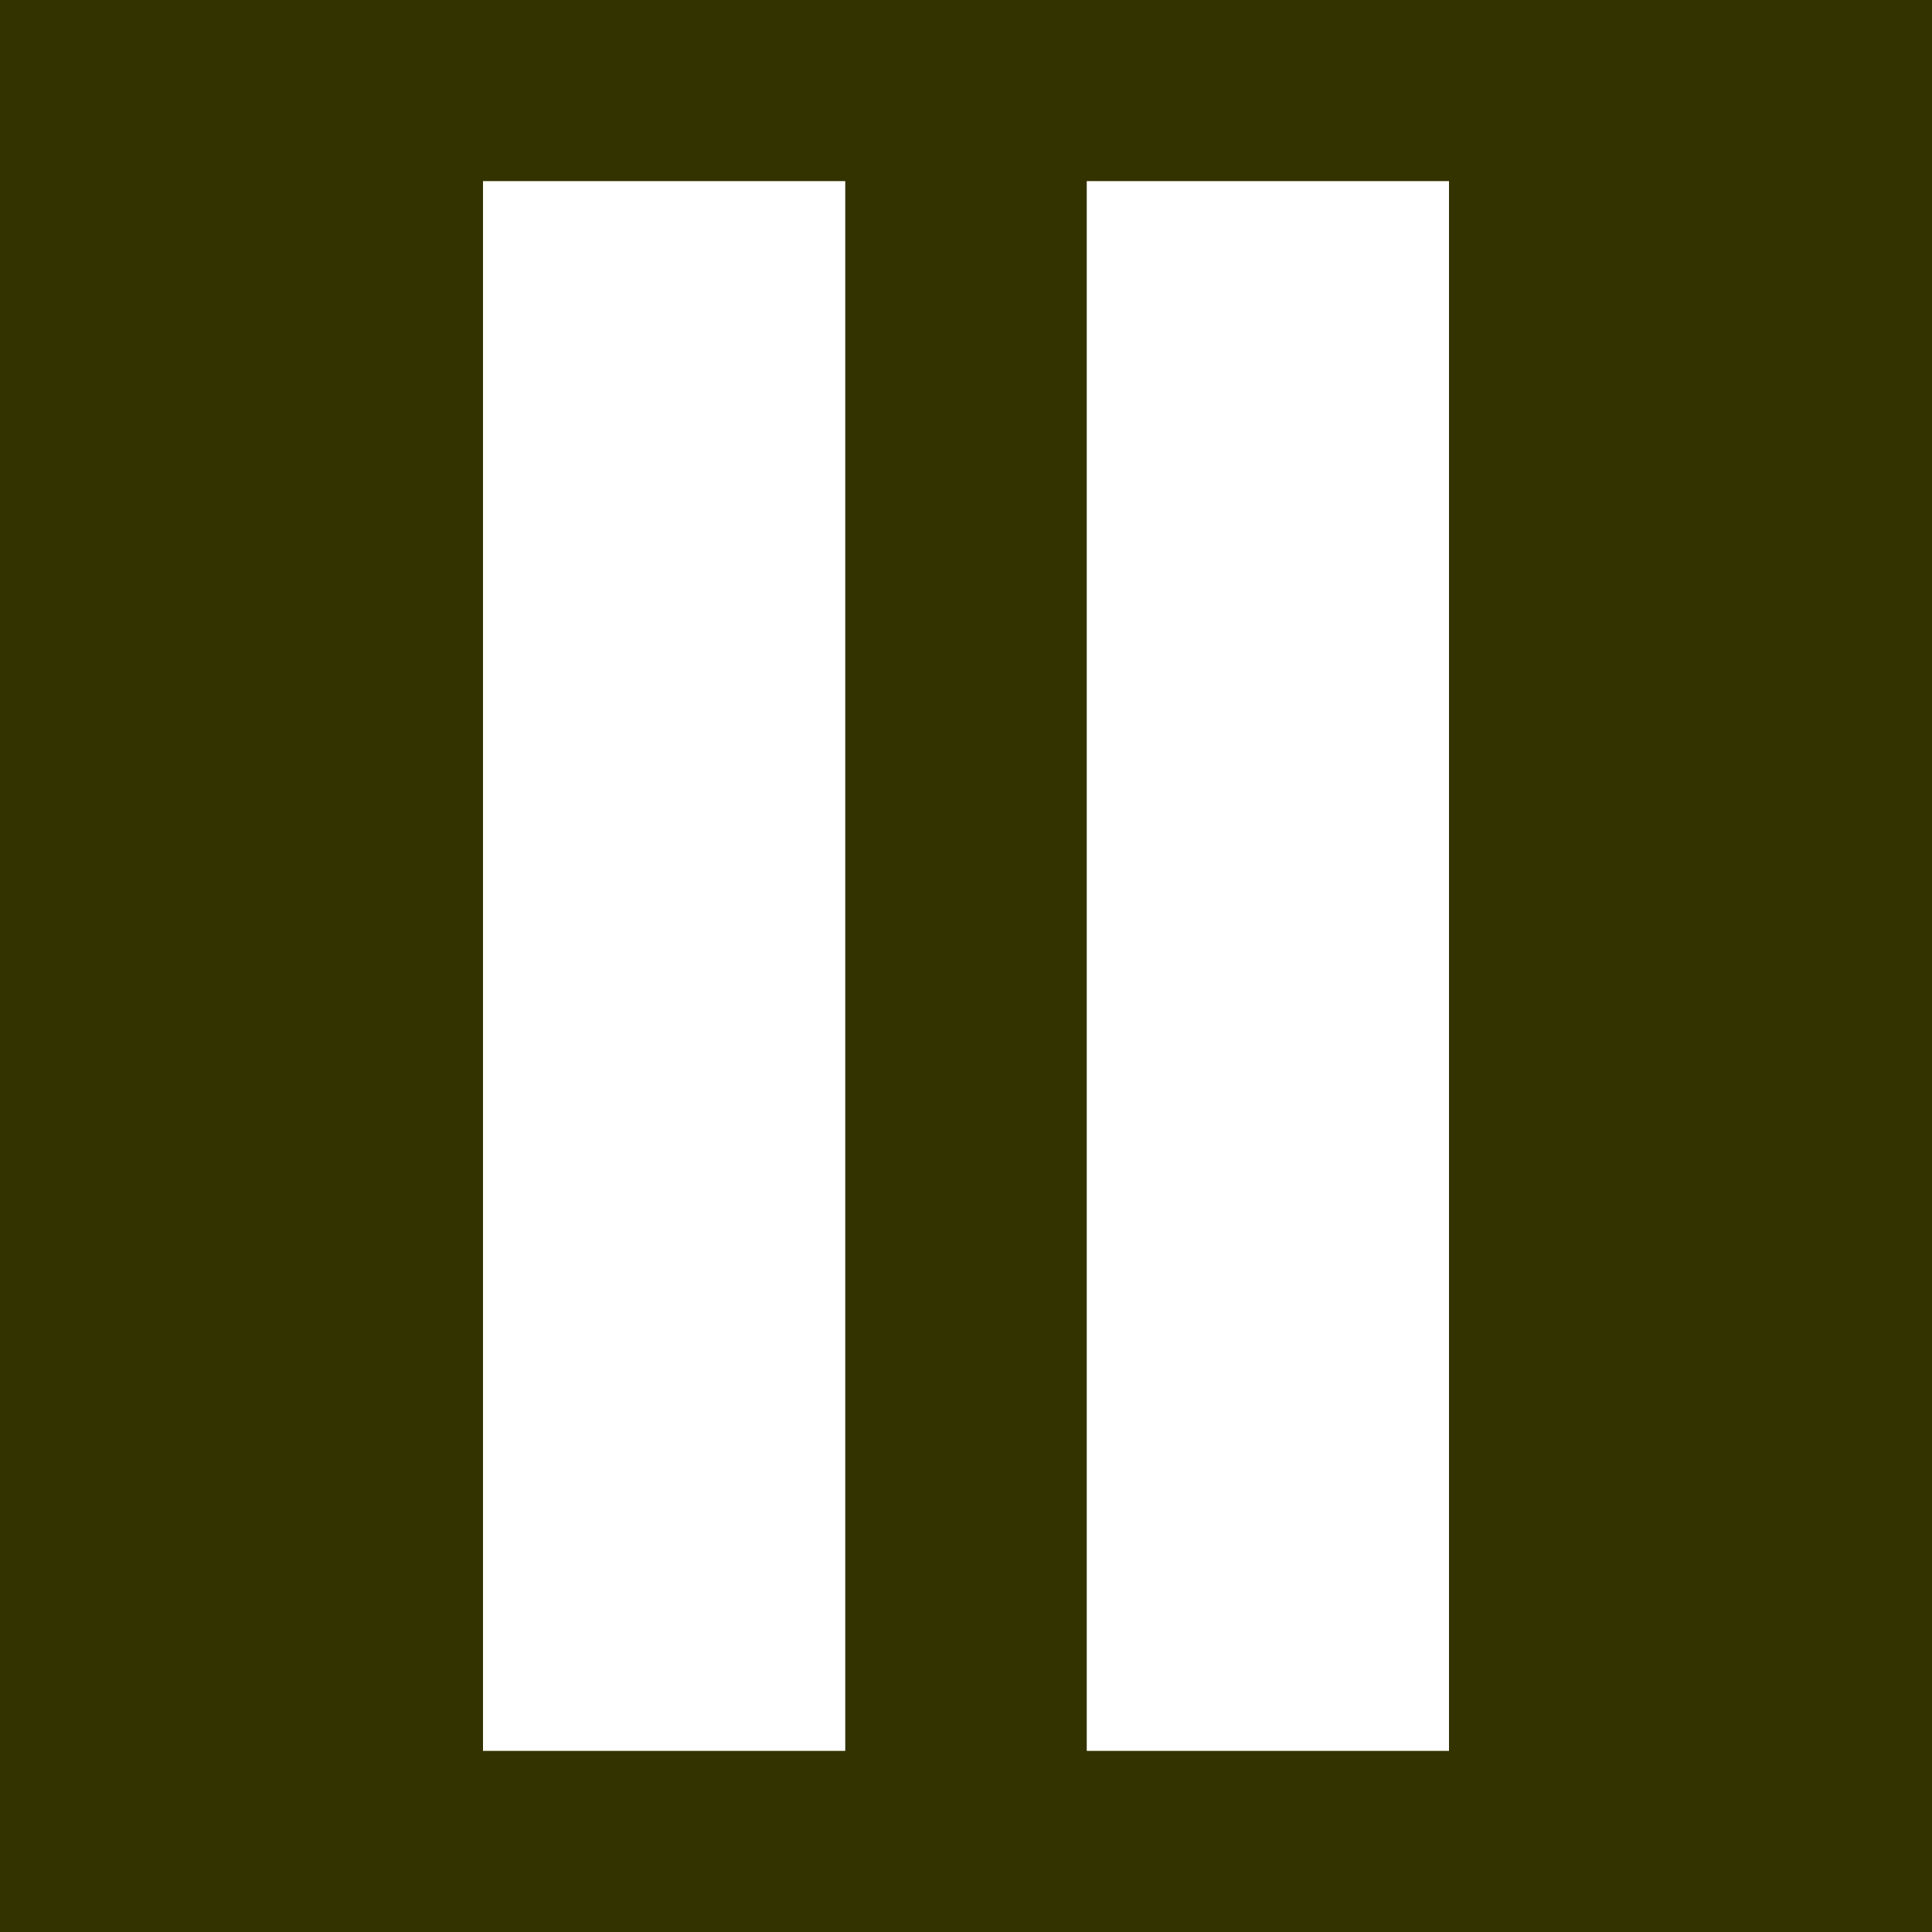 <?xml version="1.0" encoding="UTF-8" standalone="no"?>
<svg xmlns="http://www.w3.org/2000/svg" xmlns:xlink="http://www.w3.org/1999/xlink" width="64px" height="64px">
    <rect x="0" y="0" width="64" height="64" style="fill:#330;"/>
    <line x1="22" y1="6" x2="22" y2="58" stroke="#FFF" stroke-width="12"/>
    <line x1="42" y1="6" x2="42" y2="58" stroke="#FFF" stroke-width="12"/>
</svg>